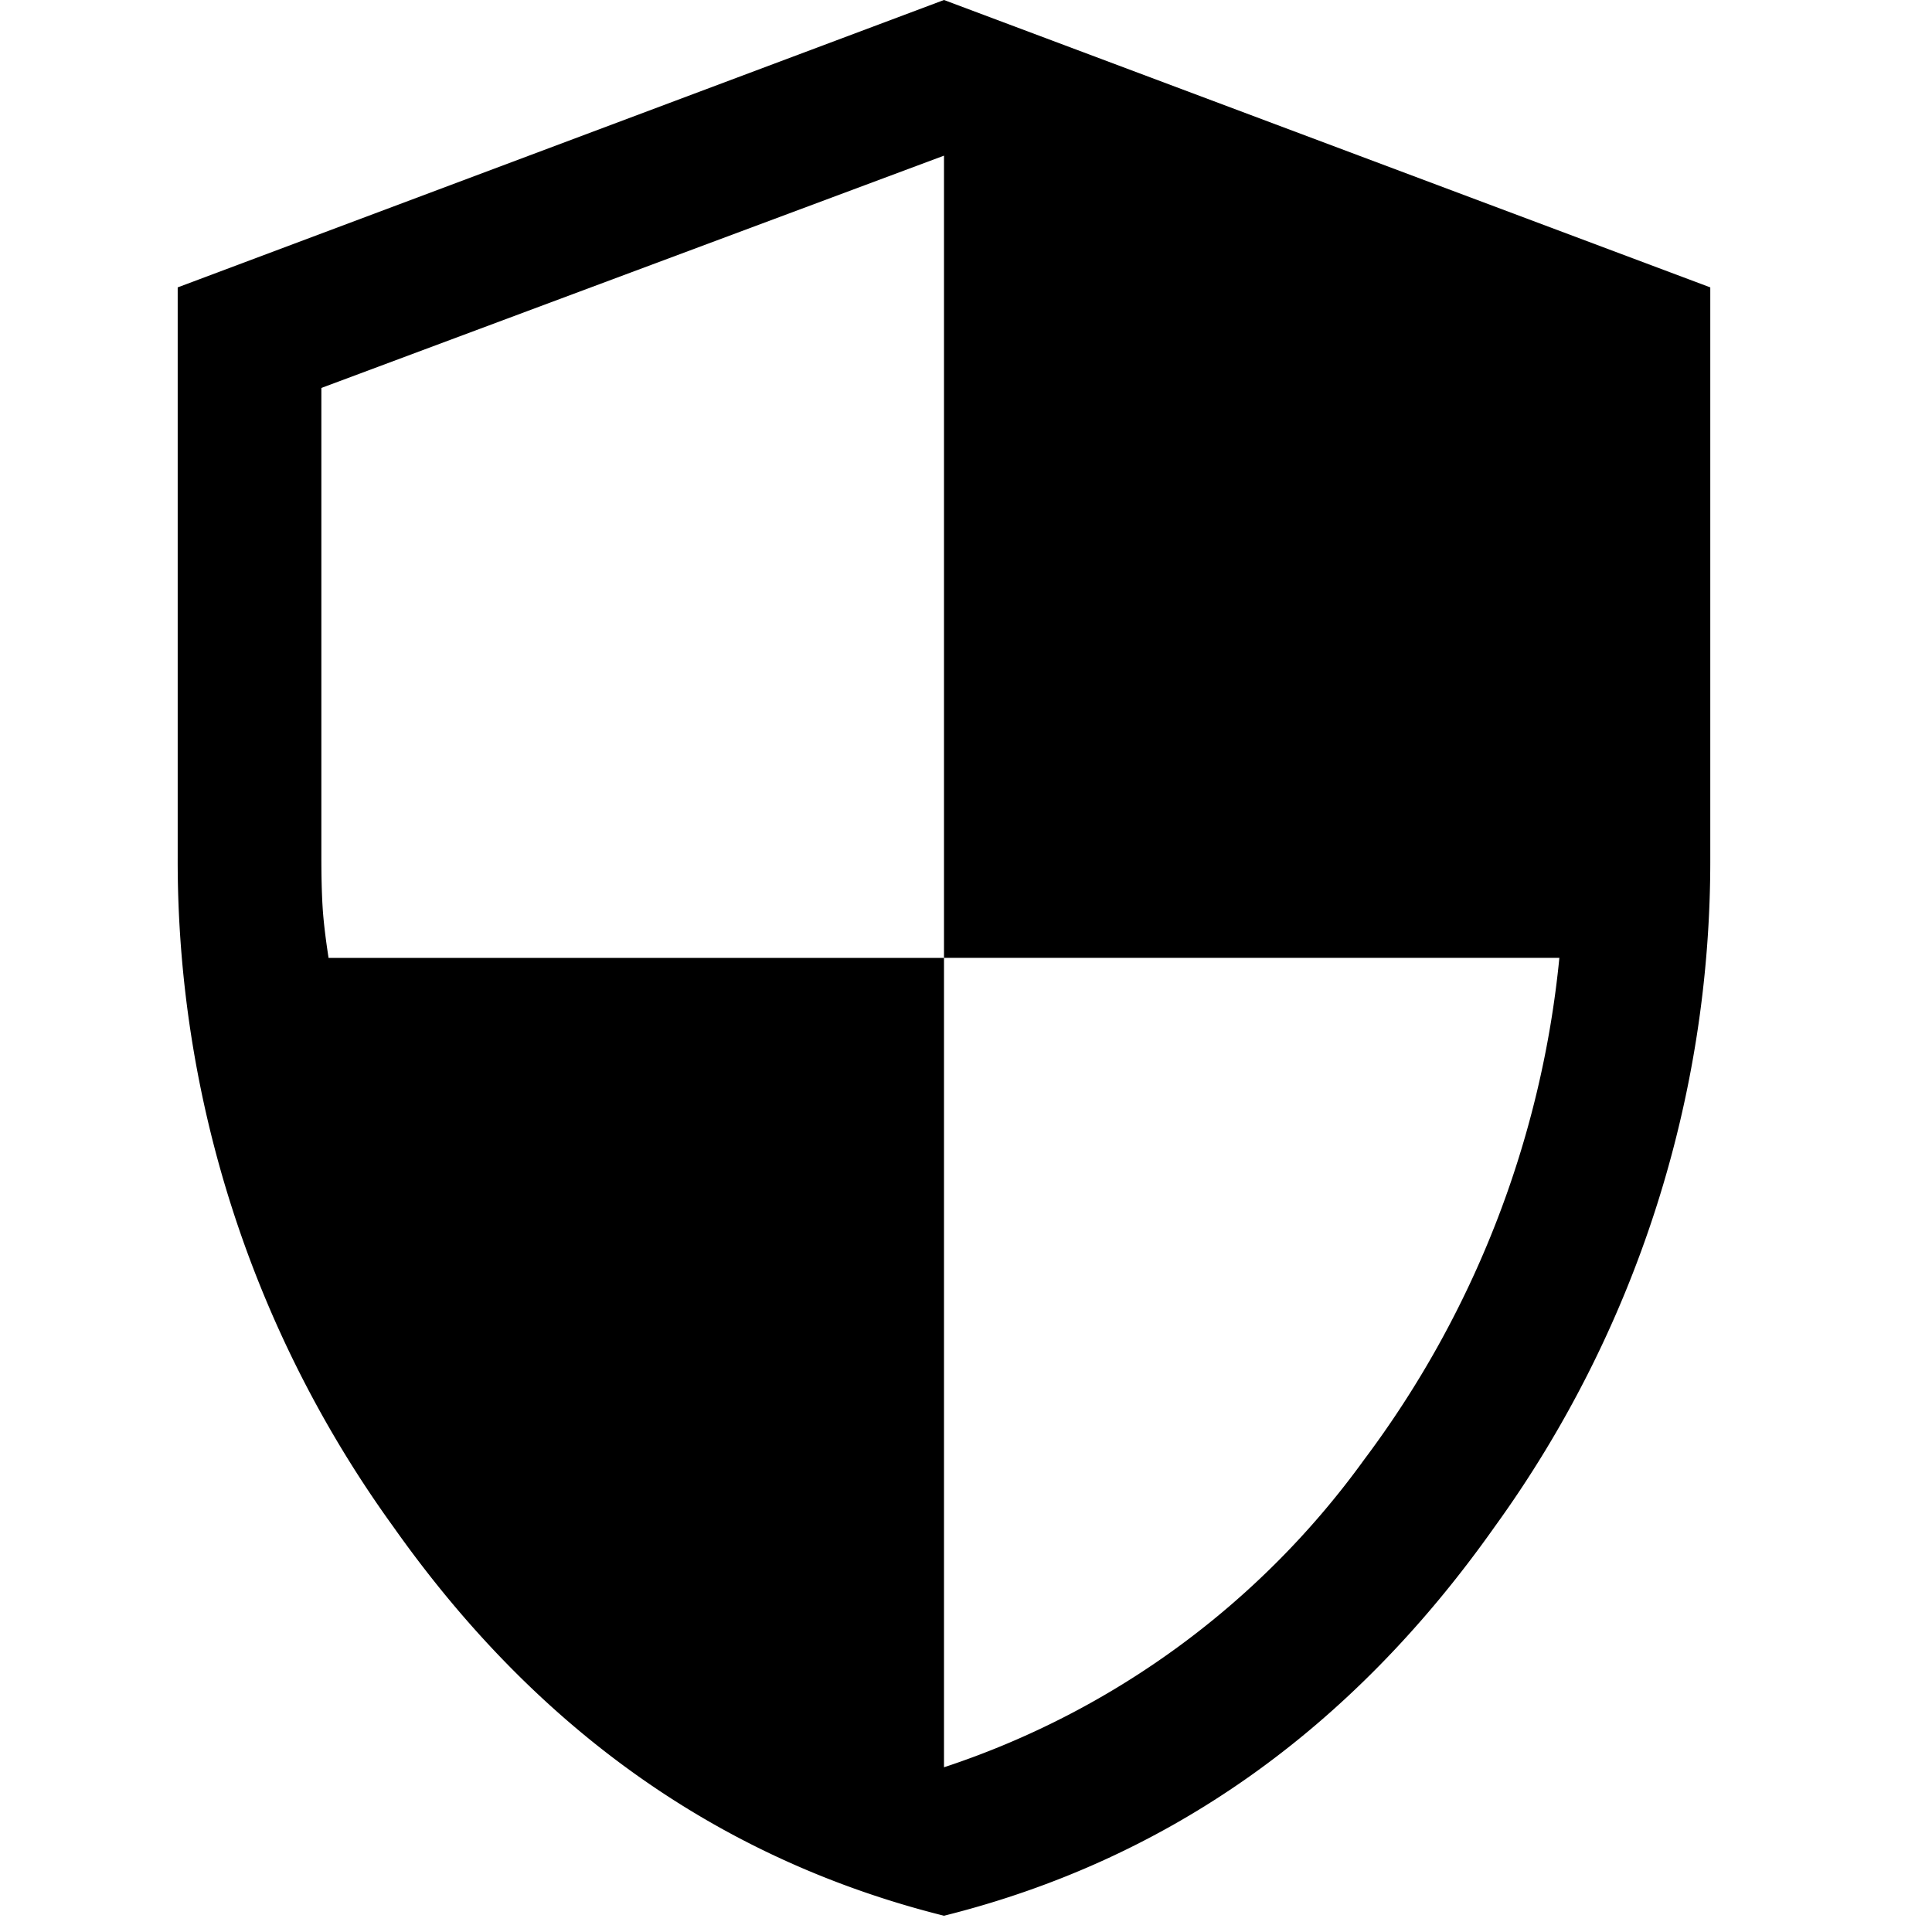 <svg xmlns="http://www.w3.org/2000/svg" xmlns:xlink="http://www.w3.org/1999/xlink" width="80" height="80" viewBox="0 0 80 80">
  <defs>
    <clipPath id="clip-Artboard_17">
      <rect width="80" height="80"/>
    </clipPath>
  </defs>
  <g id="Artboard_17" data-name="Artboard – 17" clip-path="url(#clip-Artboard_17)">
    <rect width="80" height="80" fill="rgba(255,255,255,0)"/>
    <path id="security_FILL0_wght400_GRAD0_opsz48" d="M39.731,83.327Q25.848,79.856,16.924,67.213A47.03,47.03,0,0,1,8,39.5V15.9L39.731,4,71.461,15.9V39.5a47.03,47.03,0,0,1-8.924,27.715Q53.613,79.856,39.731,83.327Zm0-6.148a34.961,34.961,0,0,0,17.4-12.742,41.341,41.341,0,0,0,8.081-20.774H39.731V10.445L13.949,20.064V39.5q0,1.19.05,2.033t.248,2.132H39.731Z" transform="translate(-0.642 -4)"/>
  </g>
</svg>
